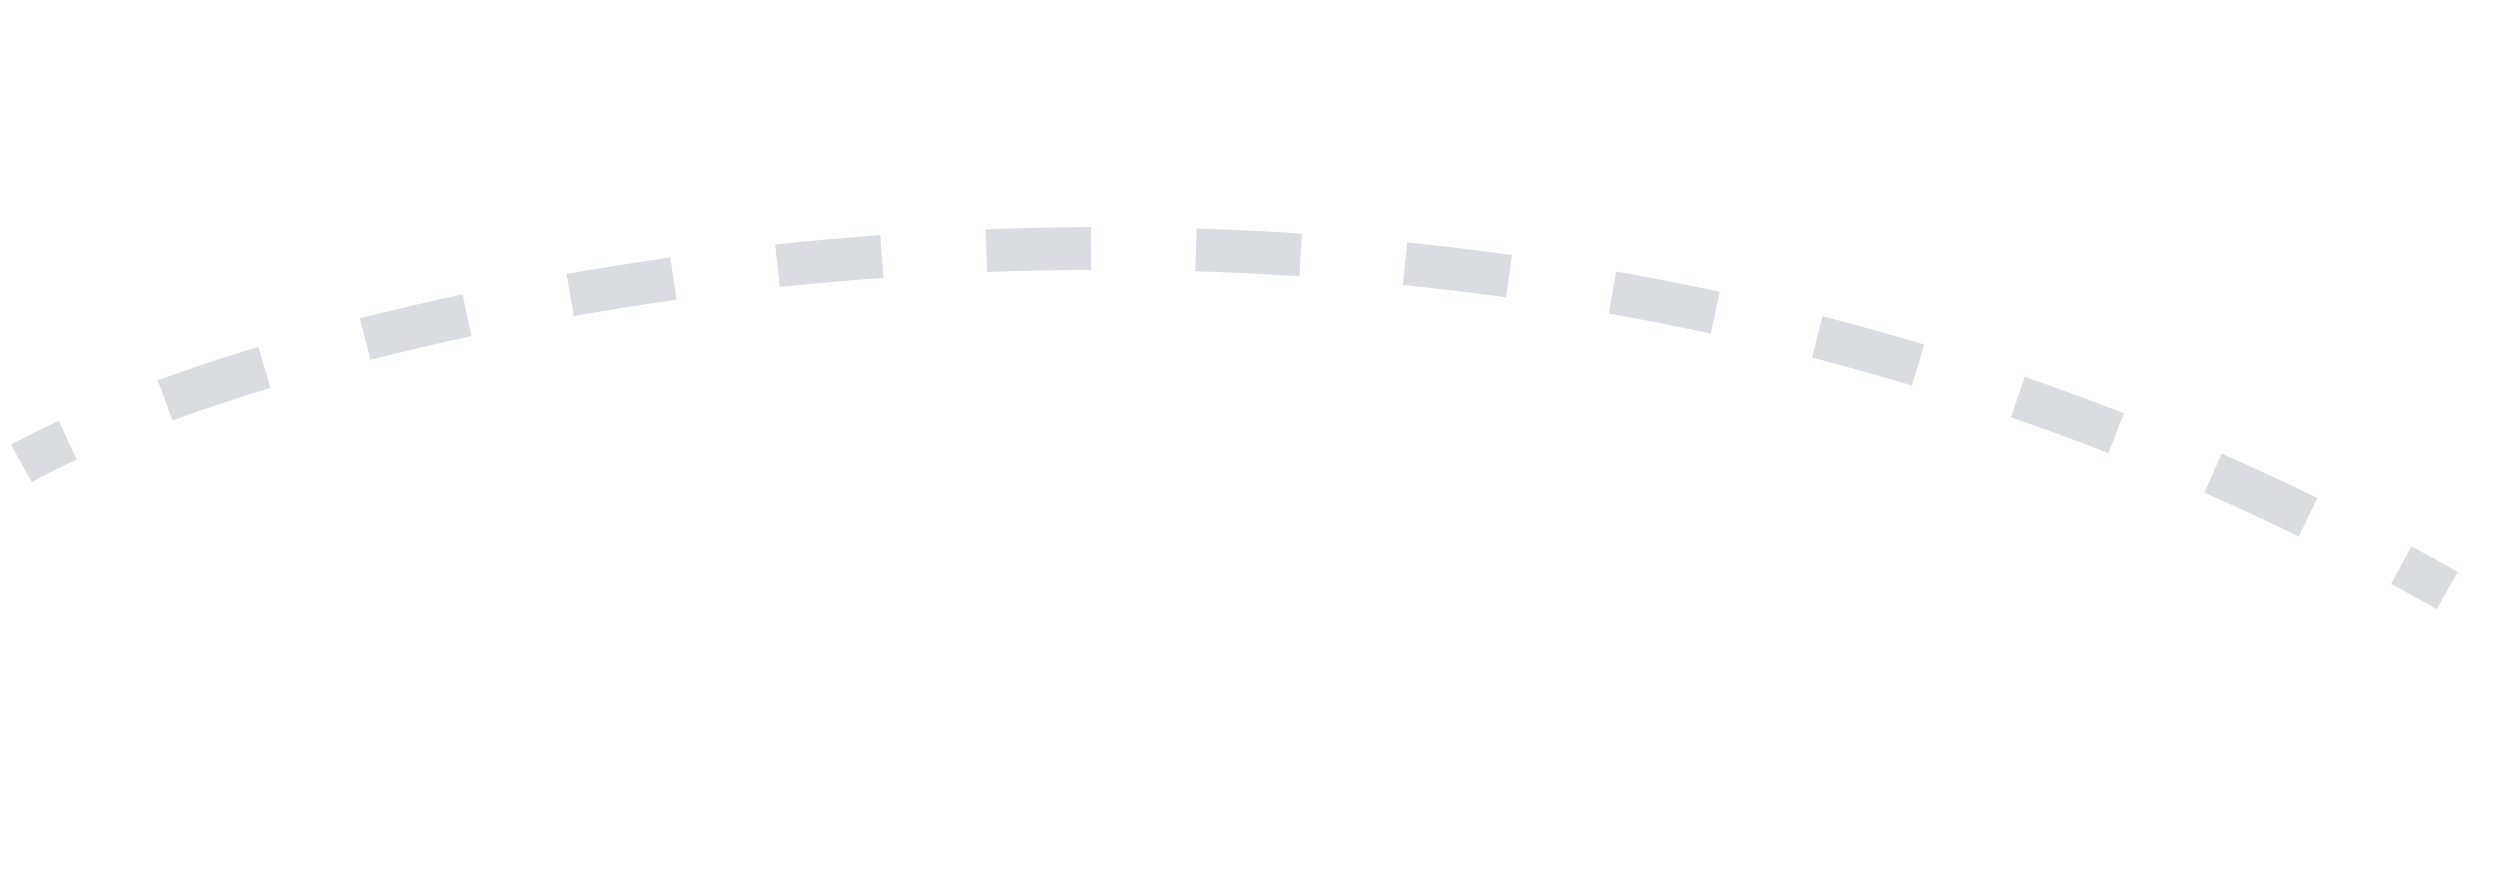 <svg width="117" height="41" viewBox="0 0 117 41" fill="none" xmlns="http://www.w3.org/2000/svg">
<path opacity="0.3" d="M115.026 26.769C114.303 26.359 113.579 25.958 112.853 25.566L111.903 27.326C112.616 27.711 113.328 28.105 114.04 28.509L115.026 26.769ZM108.456 23.307C106.963 22.578 105.467 21.887 103.97 21.231L103.167 23.063C104.64 23.708 106.111 24.388 107.579 25.105L108.456 23.307ZM99.401 19.342C97.854 18.738 96.307 18.171 94.761 17.639L94.11 19.53C95.631 20.054 97.153 20.611 98.675 21.205L99.401 19.342ZM90.055 16.125C88.465 15.648 86.877 15.207 85.294 14.799L84.796 16.736C86.354 17.137 87.916 17.572 89.481 18.041L90.055 16.125ZM80.486 13.66C78.863 13.308 77.247 12.991 75.639 12.706L75.29 14.675C76.874 14.956 78.465 15.268 80.063 15.615L80.486 13.66ZM70.761 11.935C69.115 11.707 67.481 11.511 65.86 11.345L65.657 13.335C67.254 13.498 68.865 13.691 70.485 13.916L70.761 11.935ZM60.939 10.932C59.277 10.823 57.63 10.744 56.002 10.694L55.94 12.693C57.546 12.742 59.169 12.82 60.808 12.928L60.939 10.932ZM51.061 10.628C49.392 10.635 47.746 10.67 46.125 10.732L46.201 12.731C47.8 12.67 49.423 12.635 51.069 12.628L51.061 10.628ZM41.202 11.003C39.529 11.124 37.887 11.271 36.279 11.442L36.491 13.431C38.076 13.262 39.696 13.117 41.346 12.998L41.202 11.003ZM31.375 12.049C29.708 12.284 28.085 12.543 26.511 12.821L26.86 14.79C28.411 14.516 30.01 14.261 31.654 14.029L31.375 12.049ZM21.647 13.773C19.976 14.132 18.372 14.511 16.843 14.902L17.34 16.84C18.843 16.454 20.421 16.082 22.067 15.728L21.647 13.773ZM12.085 16.232C10.39 16.748 8.819 17.274 7.384 17.798L8.07 19.677C9.468 19.166 11.005 18.652 12.667 18.146L12.085 16.232ZM2.747 19.693C1.918 20.076 1.172 20.451 0.516 20.814L1.484 22.565C2.091 22.229 2.793 21.875 3.586 21.508L2.747 19.693Z" fill="#808B99"/>
</svg>
